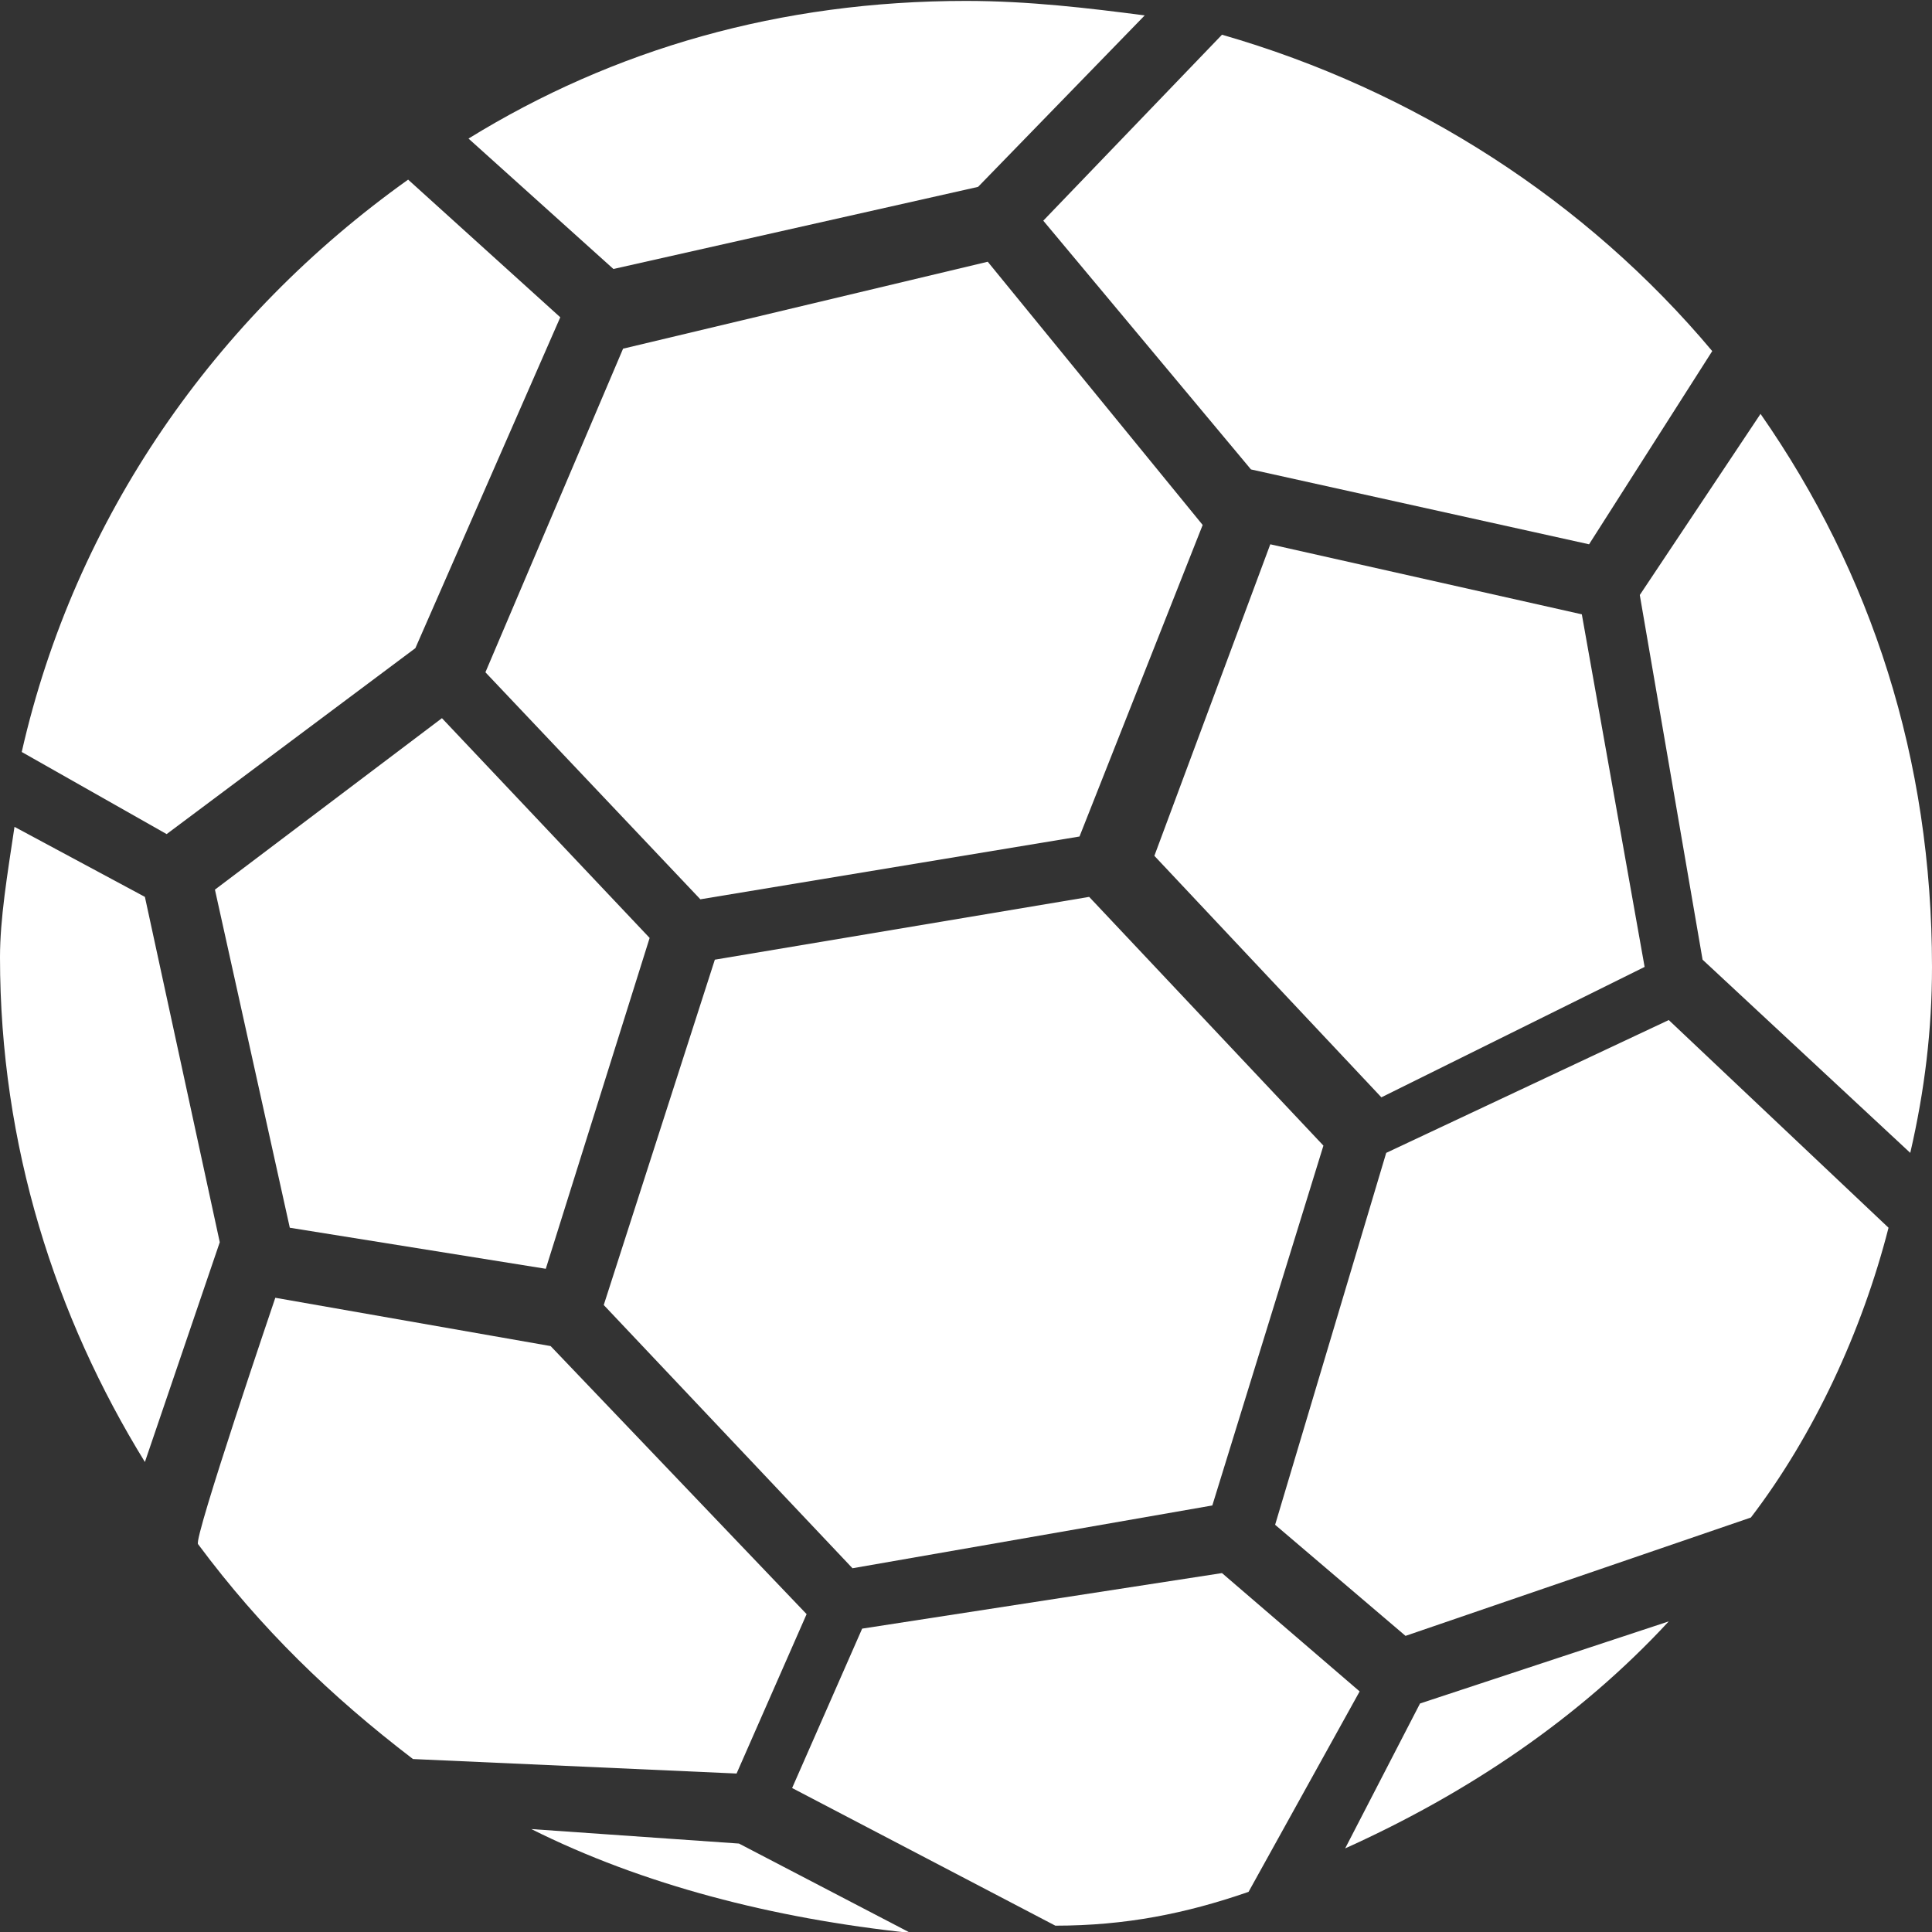 <?xml version="1.0" encoding="utf-8"?>
<!-- Generator: Adobe Illustrator 19.0.1, SVG Export Plug-In . SVG Version: 6.00 Build 0)  -->
<svg version="1.1"
	 id="Layer_1" xmlns:cc="http://creativecommons.org/ns#" xmlns:rdf="http://www.w3.org/1999/02/22-rdf-syntax-ns#" xmlns:dc="http://purl.org/dc/elements/1.1/" xmlns:inkscape="http://www.inkscape.org/namespaces/inkscape" xmlns:sodipodi="http://sodipodi.sourceforge.net/DTD/sodipodi-0.dtd" xmlns:svg="http://www.w3.org/2000/svg"
	 xmlns="http://www.w3.org/2000/svg" xmlns:xlink="http://www.w3.org/1999/xlink" x="0px" y="0px" viewBox="-313 357 80 80"
	 style="enable-background:new -313 357 80 80;" xml:space="preserve">
<rect x="-313" y="357" width="80" height="80" fill="#333333" stroke="none"/>
<style type="text/css">
	.st0{fill:#FFFFFF;}
</style>
<g transform="translate(0,-1020.362)">
	<path class="st0" d="M-273,1377.4c2.6,0,5.1,0.3,7.4,0.6l-6.9,7.1l-15.1,3.4l-6-5.4C-287.6,1379.4-280.7,1377.4-273,1377.4z"/>
	<path class="st0" d="M-262.4,1378.8c8,2.3,15.1,6.9,20.3,13.1l-5.1,8l-14-3.1l-8.6-10.3L-262.4,1378.8L-262.4,1378.8z"/>
	<path class="st0" d="M-296.1,1384.8l6.3,5.7l-6,13.7l-10.3,7.7l-6-3.4C-309.9,1398.8-304.1,1390.5-296.1,1384.8L-296.1,1384.8z"/>
	<path class="st0" d="M-272.1,1388.2l8.9,10.9l-5.1,12.9l-15.7,2.6l-8.9-9.4l5.7-13.4L-272.1,1388.2z"/>
	<path class="st0" d="M-240.1,1394.5c4.6,6.6,7.1,14.3,7.1,22.9c0,2.6-0.3,5.1-0.9,7.7l-8.6-8l-2.6-15.1L-240.1,1394.5z"/>
	<path class="st0" d="M-260.4,1399.9l12.9,2.9l2.6,14.6l-10.9,5.4l-9.4-10L-260.4,1399.9z"/>
	<path class="st0" d="M-294.7,1407.1l8.6,9.1l-4.3,13.7l-10.6-1.7l-3.1-14L-294.7,1407.1L-294.7,1407.1z"/>
	<path class="st0" d="M-312.4,1411.6l5.4,2.9l3.1,14.3l-3.1,9.1c-3.7-6-6-13.1-6-20.9C-313,1415.4-312.7,1413.6-312.4,1411.6
		L-312.4,1411.6z"/>
	<path class="st0" d="M-267.9,1414.5l9.7,10.3l-4.6,14.9l-14.9,2.6l-10.3-10.9l4.6-14.3L-267.9,1414.5z"/>
	<path class="st0" d="M-243.9,1419.6l9.1,8.6c-1.1,4.3-3.1,8.6-5.7,12l-14.3,4.9l-5.4-4.6l4.6-15.4L-243.9,1419.6L-243.9,1419.6z"/>
	<path class="st0" d="M-301.6,1431.1l11.4,2l10.6,11.1l-2.9,6.6l-13.4-0.6c-3.4-2.6-6.3-5.4-8.9-8.9
		C-305,1441.1-301.6,1431.1-301.6,1431.1z"/>
	<path class="st0" d="M-262.4,1442.5l5.7,4.9l-4.6,8.3c-2.6,0.9-5.1,1.4-8,1.4l-10.9-5.7l2.9-6.6L-262.4,1442.5z"/>
	<path class="st0" d="M-243.9,1444.5c-3.7,4-8.3,7.1-13.4,9.4l3.1-6L-243.9,1444.5z"/>
	<path class="st0" d="M-291,1453.1l8.6,0.6l7.1,3.7C-281,1456.8-286.4,1455.4-291,1453.1z"/>
</g>
</svg>
